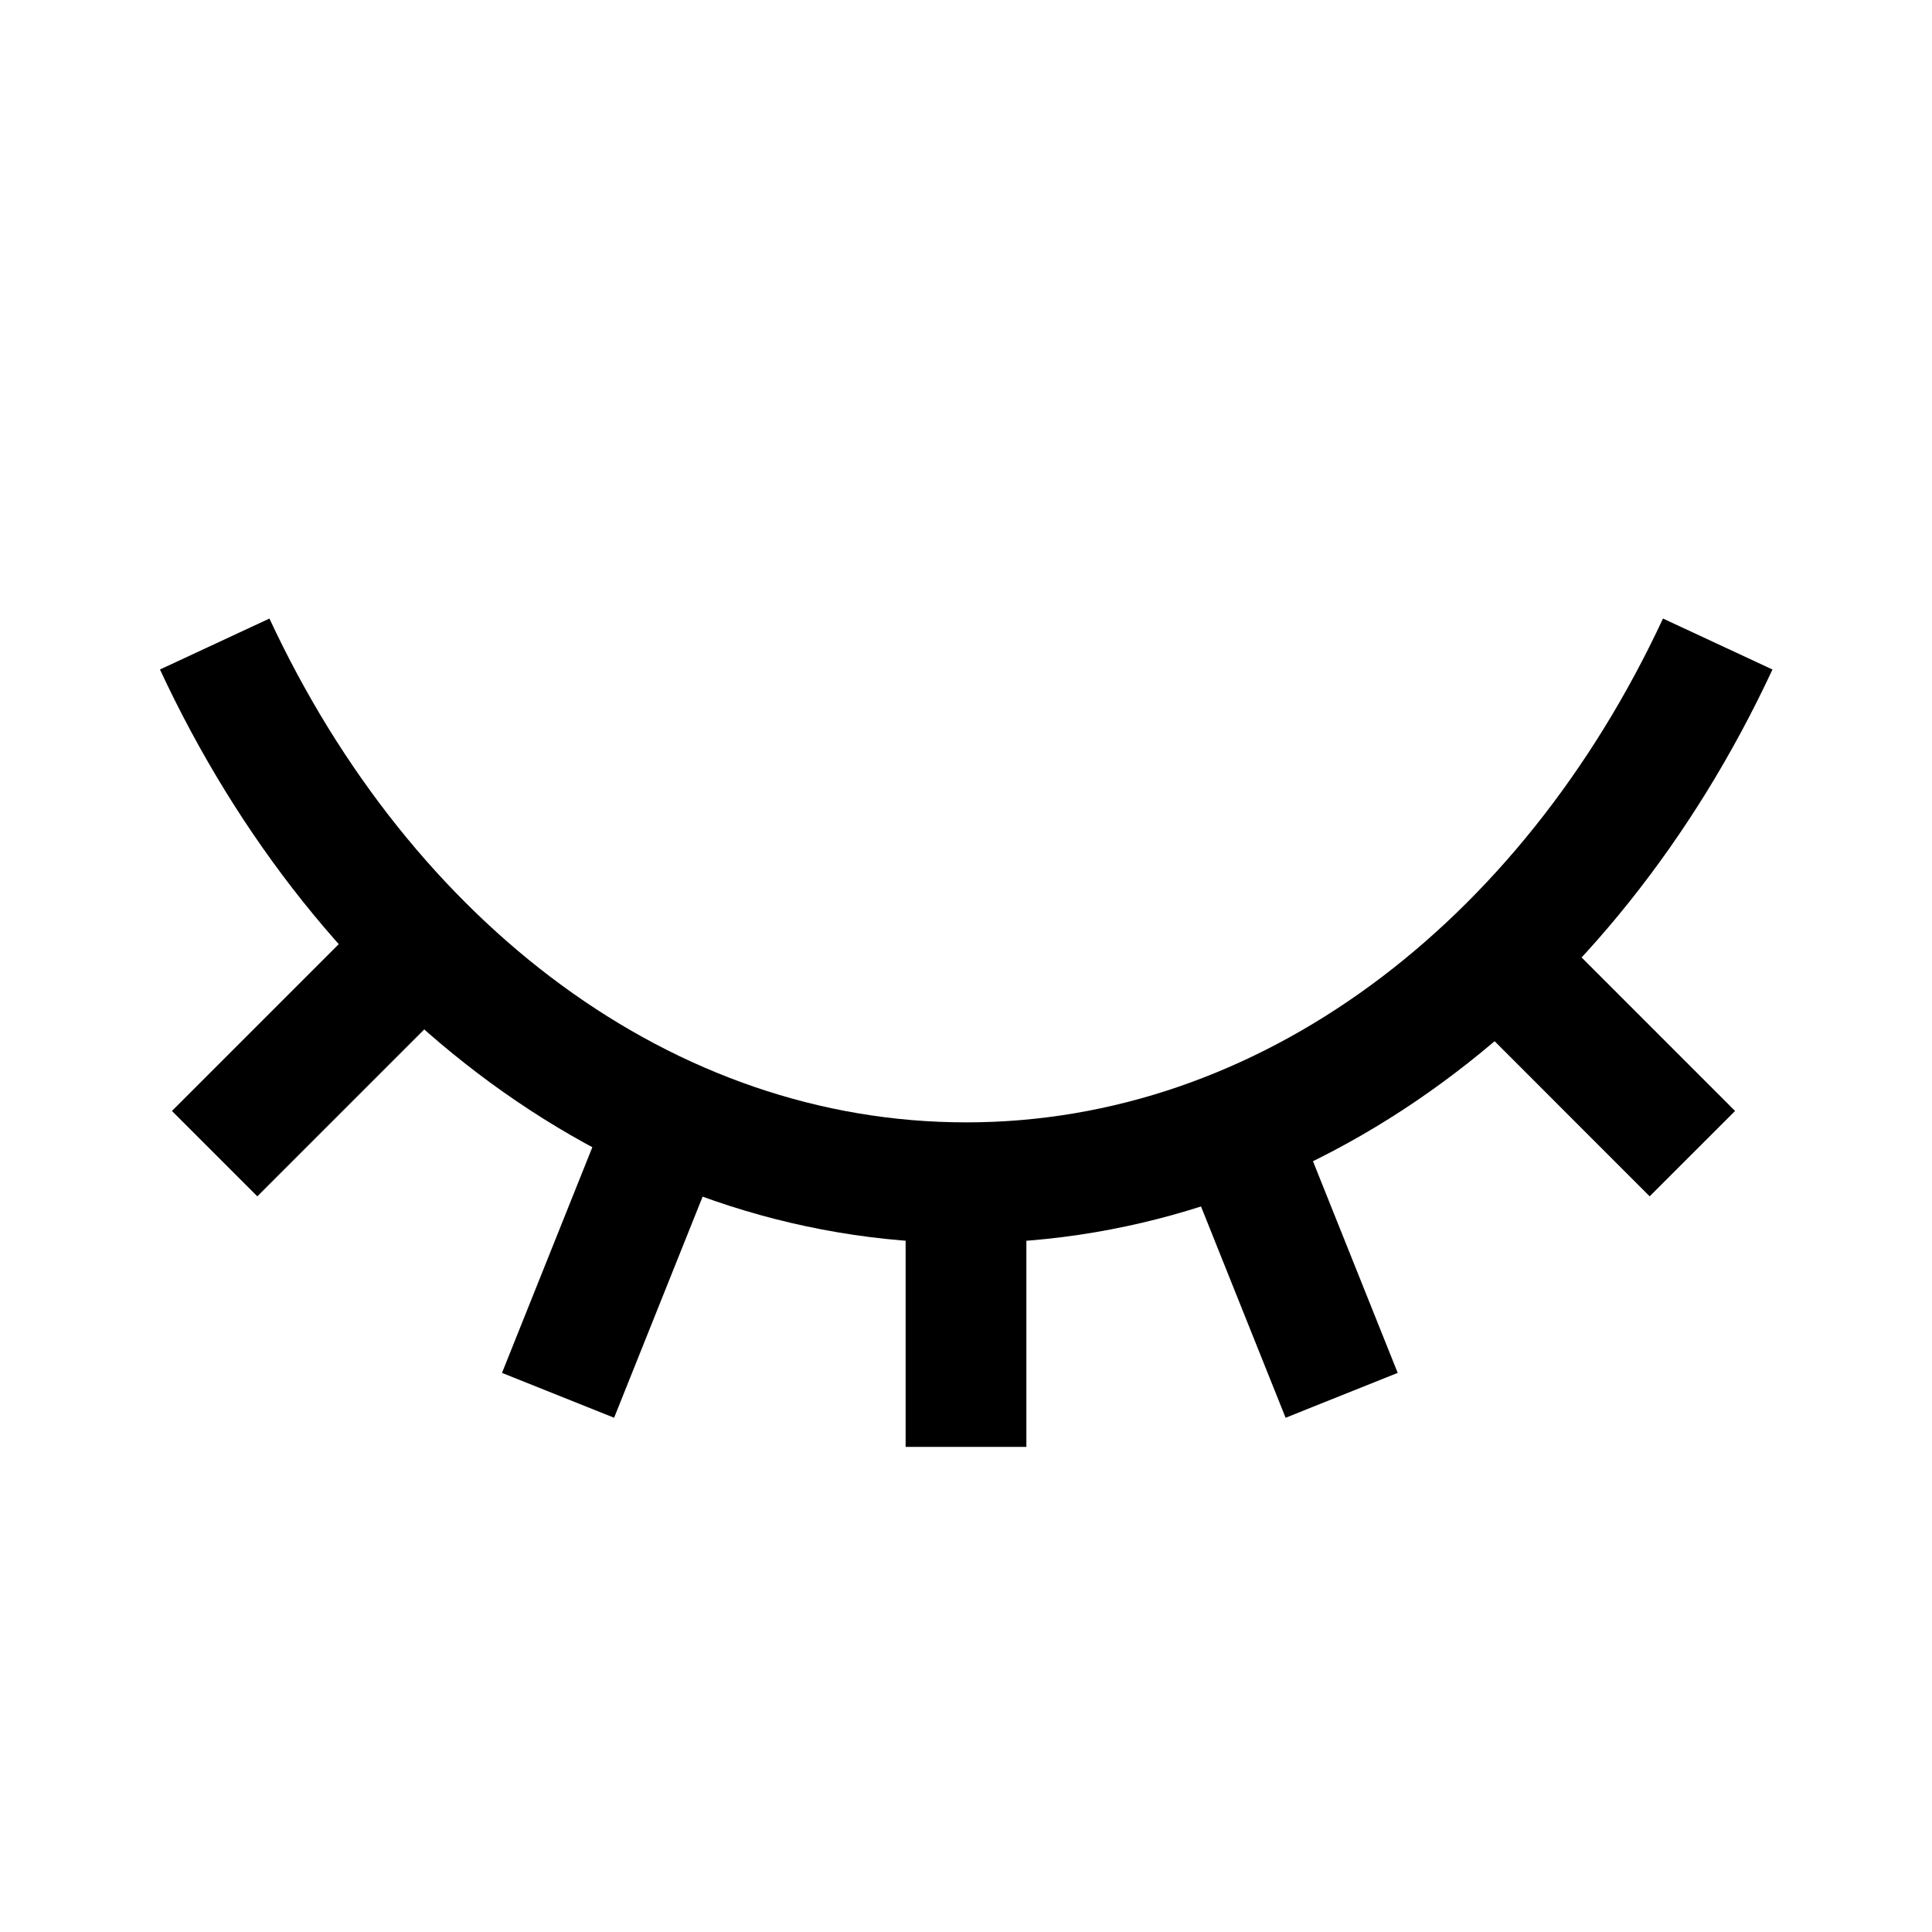 <svg width="32" height="32" viewBox="0 0 32 32" fill="none" xmlns="http://www.w3.org/2000/svg">
<path d="M3.556 10.667C6.039 16.001 10.684 19.59 16.004 19.59C21.323 19.59 25.968 16.001 28.451 10.667" stroke="black" stroke-width="2"/>
<path d="M16 19.521V23.965" stroke="black" stroke-width="2"/>
<path d="M24.889 15.965L28.031 19.108" stroke="black" stroke-width="2"/>
<path d="M6.698 15.965L3.555 19.108" stroke="black" stroke-width="2"/>
<path d="M20.443 18.667L22.222 23.111" stroke="black" stroke-width="2"/>
<path d="M11.022 18.667L9.243 23.111" stroke="black" stroke-width="2"/>
</svg>
